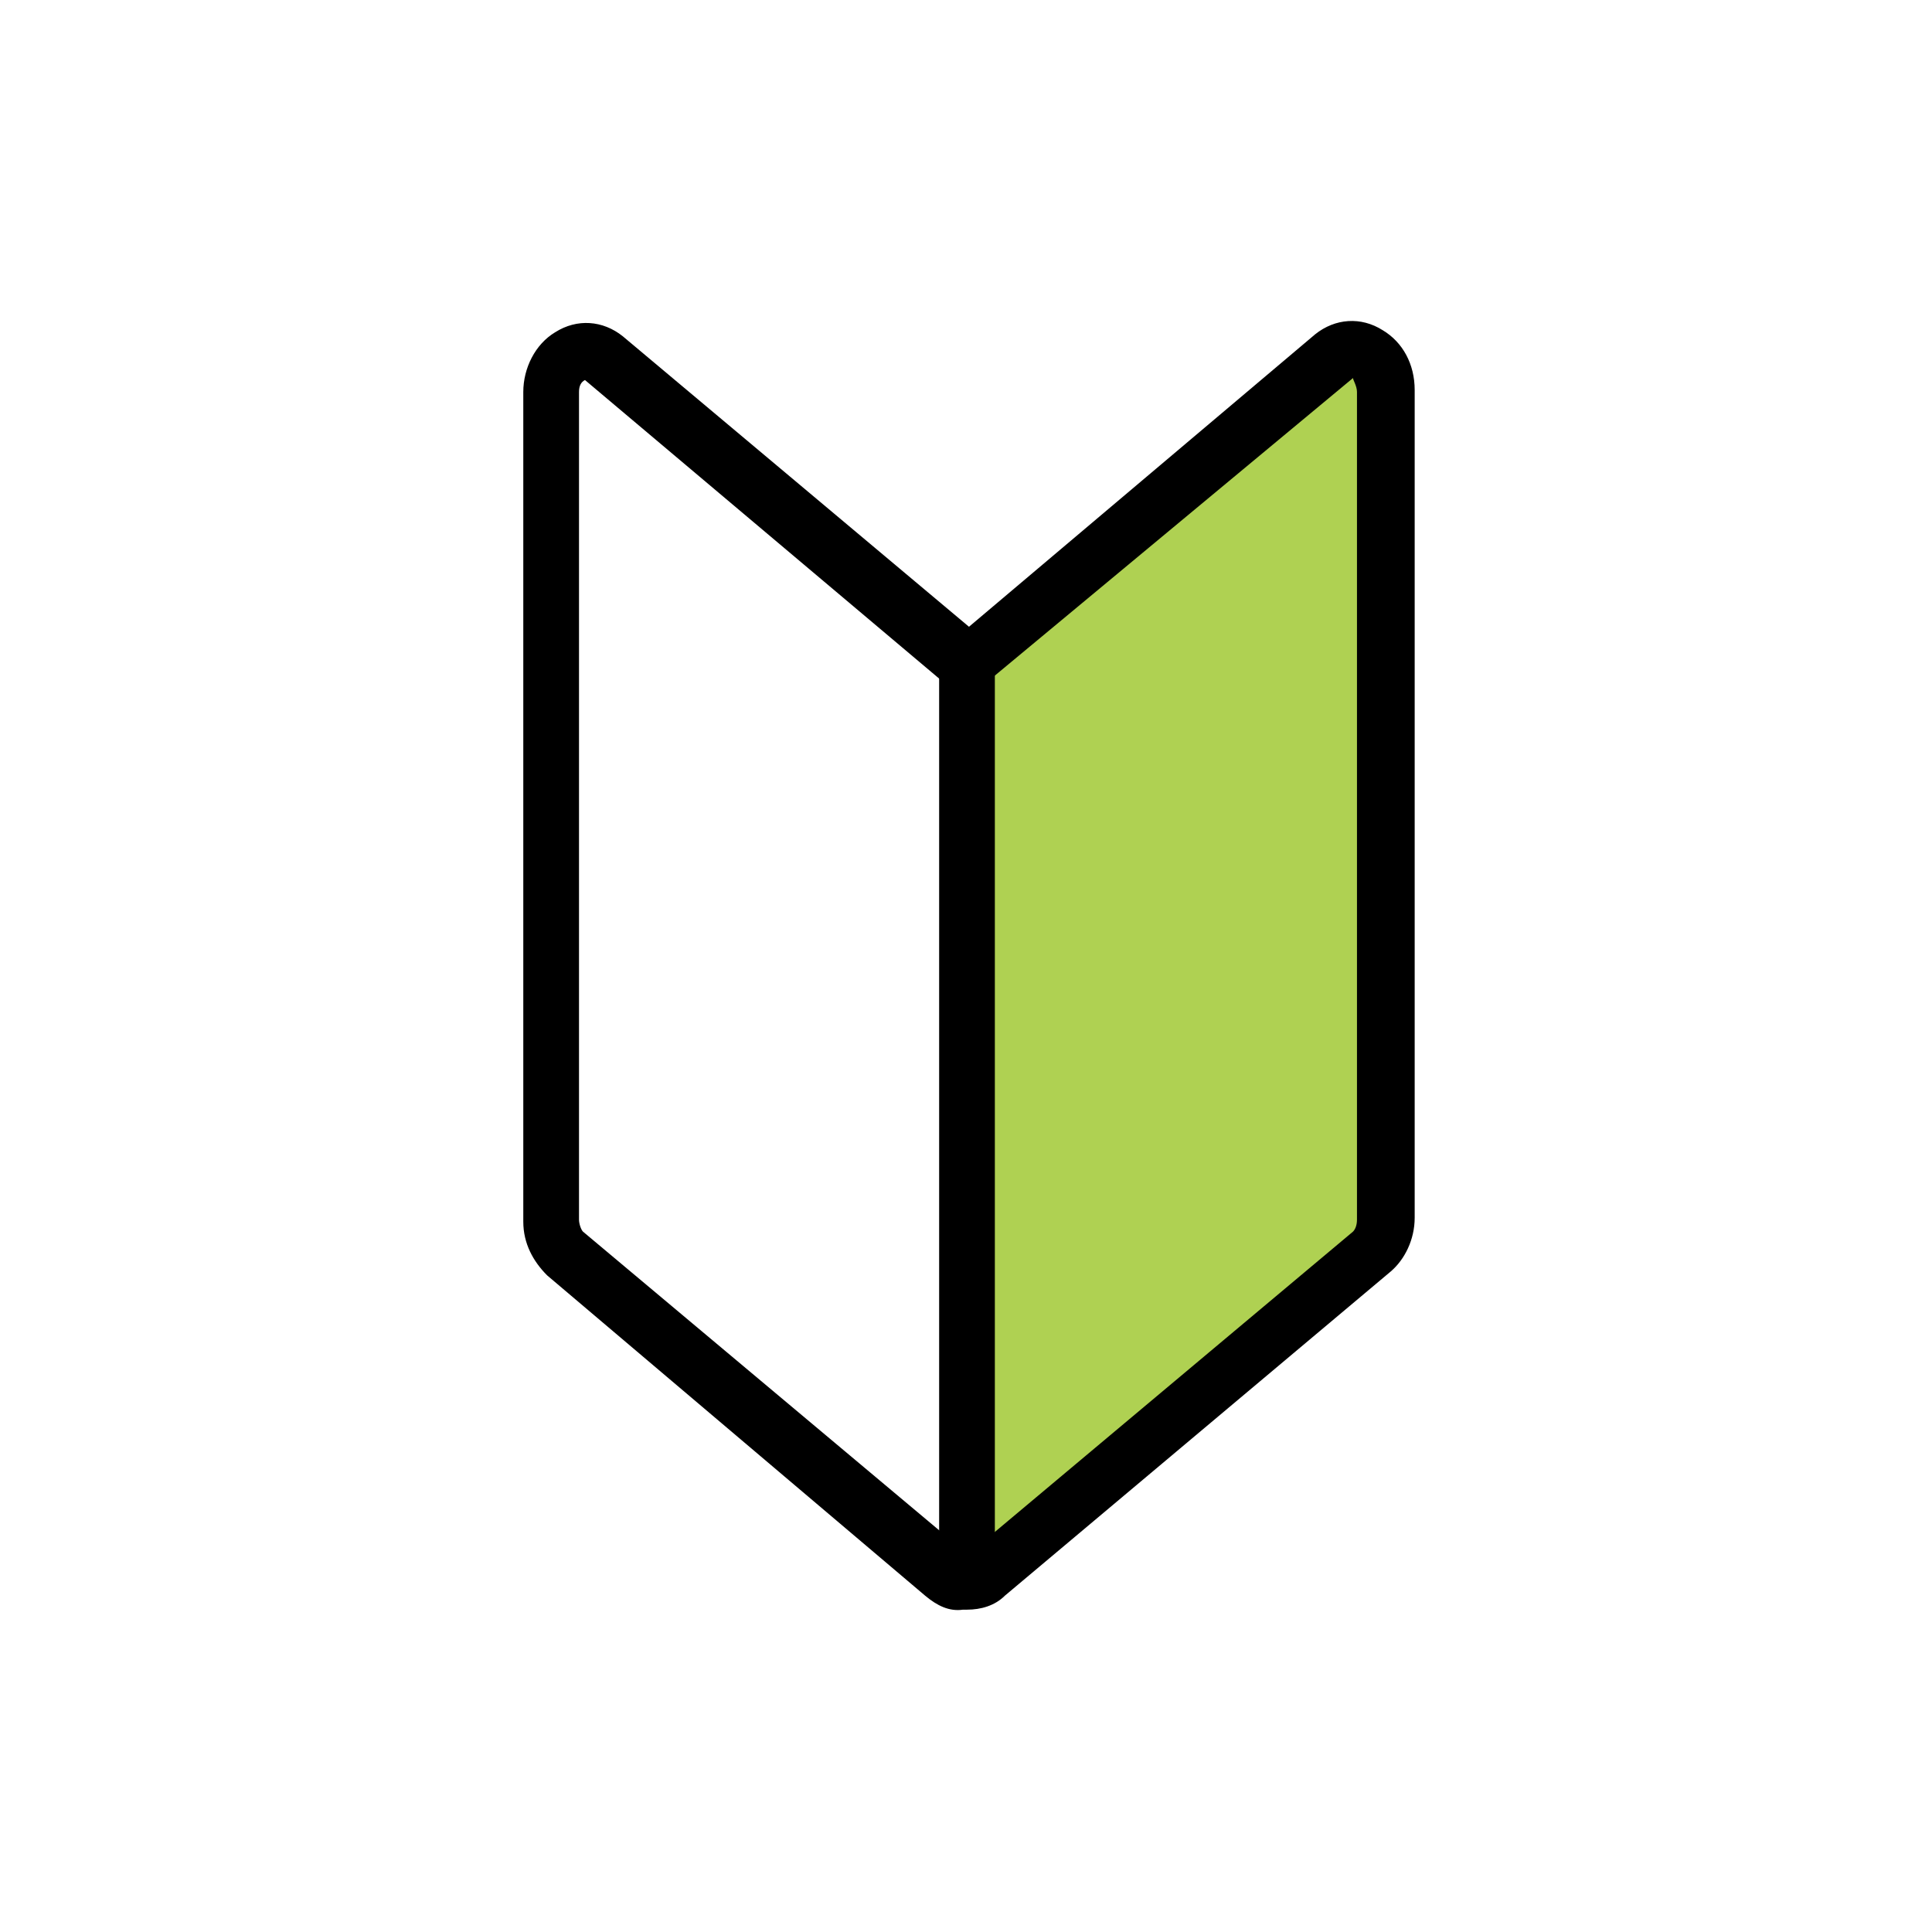 <?xml version="1.0" encoding="utf-8"?>
<!-- Generator: Adobe Illustrator 27.5.0, SVG Export Plug-In . SVG Version: 6.00 Build 0)  -->
<svg version="1.1" id="レイヤー_1" xmlns="http://www.w3.org/2000/svg" xmlns:xlink="http://www.w3.org/1999/xlink" x="0px"
	 y="0px" width="97.1px" height="97.1px" viewBox="0 0 97.1 97.1" style="enable-background:new 0 0 97.1 97.1;"
	 xml:space="preserve">
<style type="text/css">
	.st0{fill:#AFD152;}
</style>
<g>
	<g>
		<path class="st0" d="M68.6,17.9c-0.6-0.3-1.2-0.3-1.7,0.2L47.7,34.1c-0.5,0.4,0.8,1,0.8,1.6v41.6c0,0.7-1.1,1.5-0.6,1.8
			c0.2,0.2,0.5,0.2,0.8,0.2c0.3,0,0.7-0.1,1-0.3L69,63c0.5-0.4,0.7-1,0.7-1.6V19.7C69.5,18.9,69.1,18.2,68.6,17.9z"/>
	</g>
	<path d="M48.6,80.9h-0.2c-0.7,0.1-1.3-0.2-1.9-0.7L27.5,64.1c-0.7-0.7-1.2-1.6-1.2-2.7V19.7c0-1.2,0.6-2.4,1.6-3
		c1.1-0.7,2.4-0.6,3.4,0.2l17.4,14.6l17.4-14.7c1-0.8,2.3-0.9,3.4-0.2l0,0c1,0.6,1.6,1.7,1.6,3v41.6c0,1.1-0.5,2.1-1.2,2.7
		L50.5,80.2C50,80.7,49.3,80.9,48.6,80.9z M48.9,78.1L48.9,78.1L48.9,78.1z M29.4,19.1c-0.2,0.1-0.3,0.3-0.3,0.6v41.6
		c0,0.2,0.1,0.5,0.2,0.6L48.5,78h0.2h0.1l19.2-16.1c0.1-0.1,0.2-0.3,0.2-0.6V19.7c0-0.3-0.2-0.6-0.2-0.7l0,0l0,0L48.5,35.2
		L29.4,19.1z"/>
	<rect x="47.2" y="33.4" width="2.8" height="45.7"/>
</g>
</svg>
